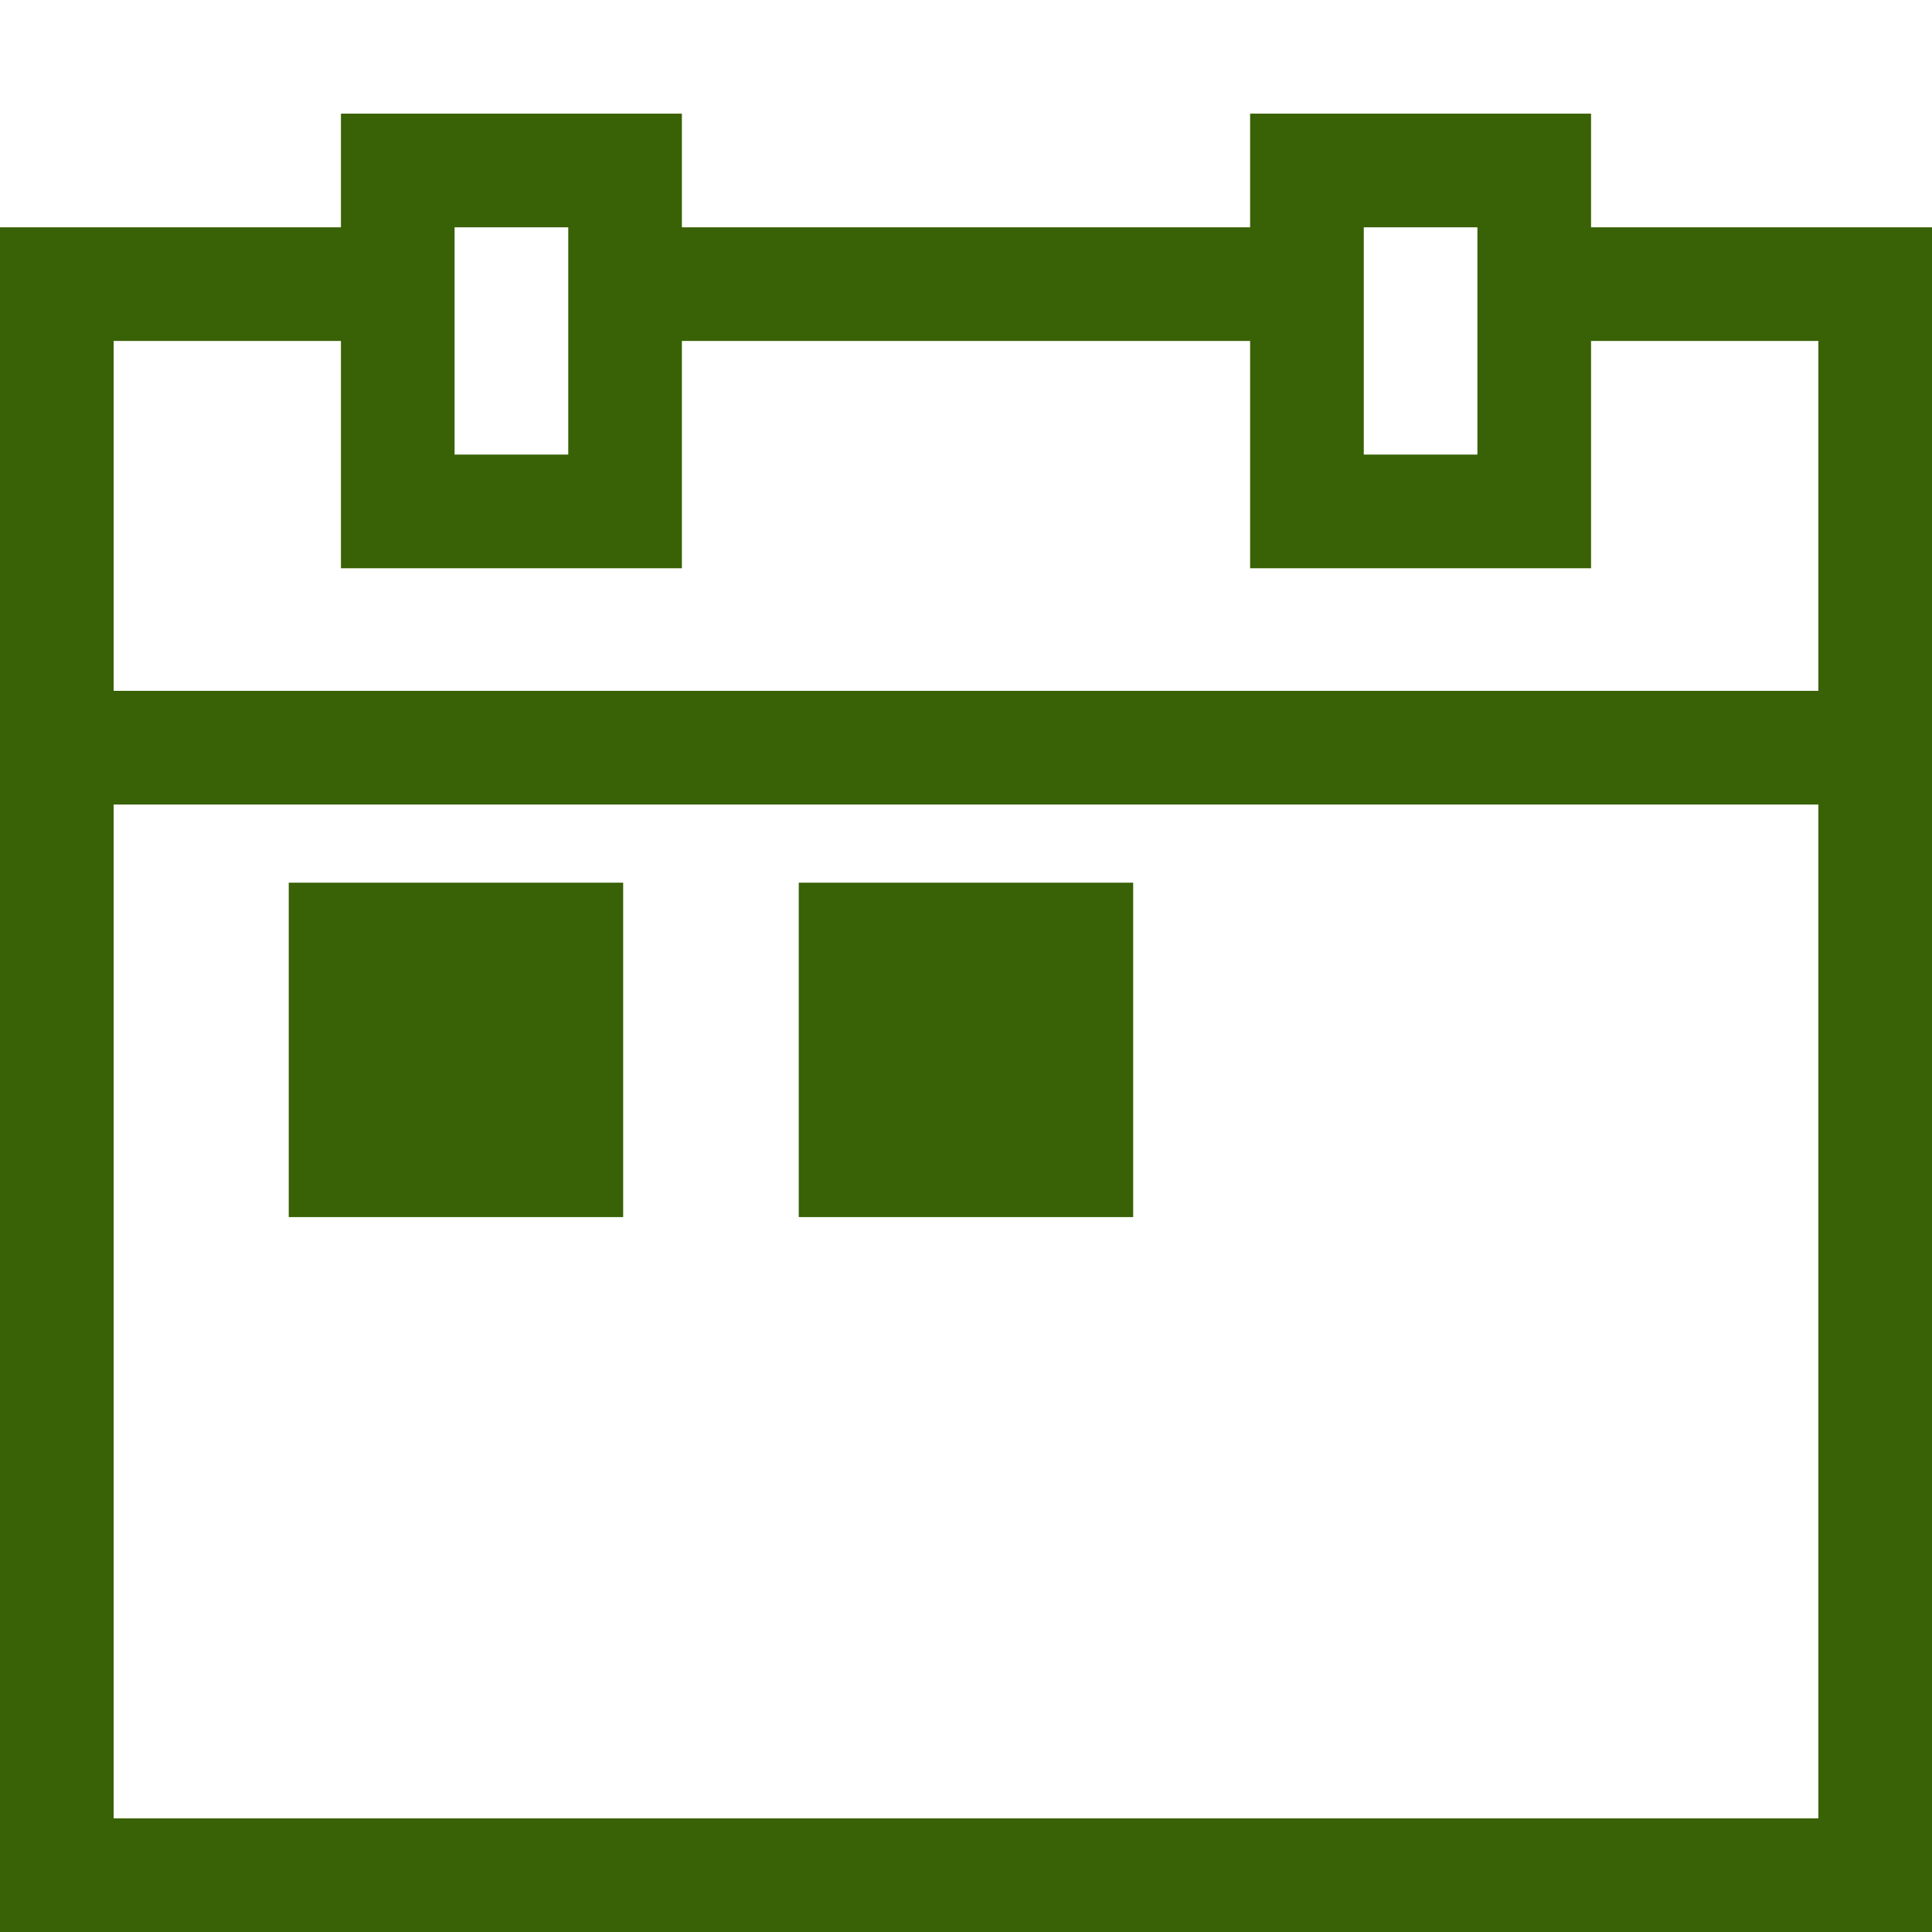 <?xml version="1.0" encoding="UTF-8"?> <svg xmlns="http://www.w3.org/2000/svg" width="55" height="55" viewBox="0 0 55 55" fill="none"><path d="M45.294 6.471V3.235H35.588V6.471H19.412V3.235H9.706V6.471H0V55H55V6.471H45.294ZM38.824 6.471H42.059V12.941H38.824V6.471ZM12.941 6.471H16.177V12.941H12.941V6.471ZM51.765 51.765H3.235V22.903H51.765V51.765ZM3.235 19.667V9.706H9.706V16.177H19.412V9.706H35.588V16.177H45.294V9.706H51.765V19.667H3.235Z" fill="#396105"></path><rect x="8.22" y="25.128" width="9.52" height="9.52" fill="#396105"></rect><rect x="22.739" y="25.128" width="9.52" height="9.52" fill="#396105"></rect></svg> 